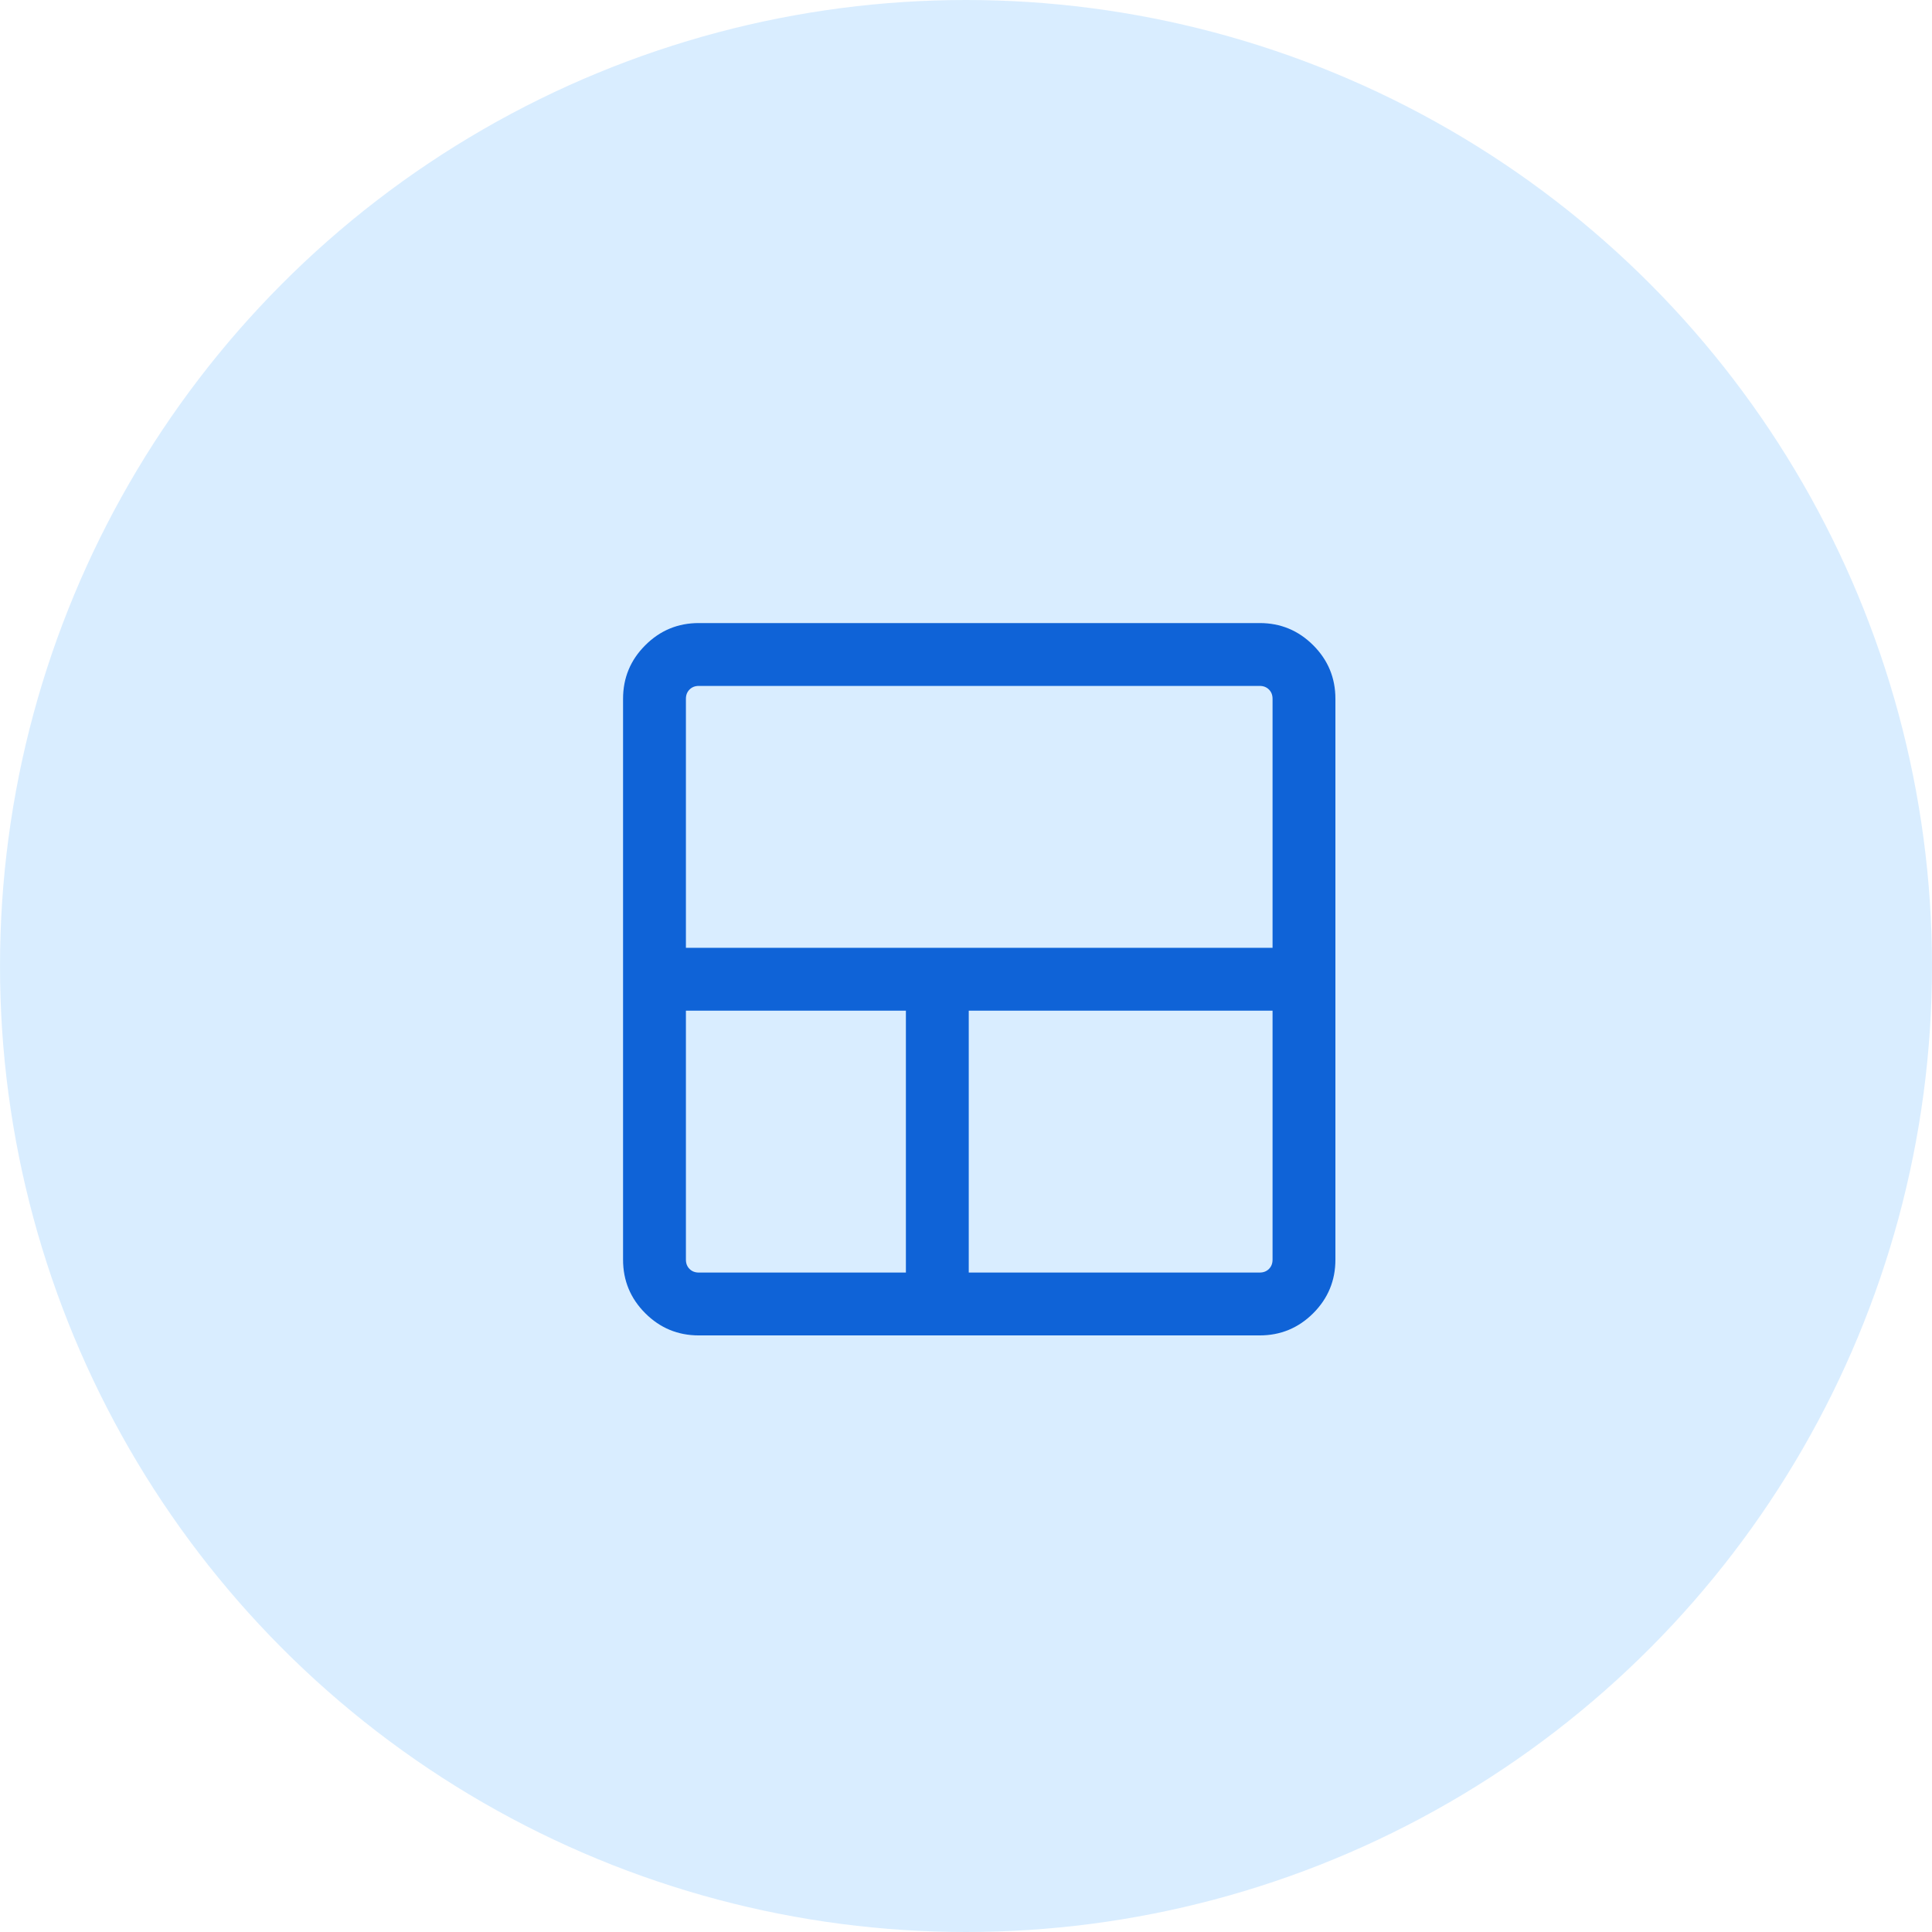<svg width="73" height="73" viewBox="0 0 73 73" fill="none" xmlns="http://www.w3.org/2000/svg">
<circle opacity="0.5" cx="36.5" cy="36.5" r="36.5" fill="#B5DCFF"/>
<mask id="mask0_7900_676" style="mask-type:alpha" maskUnits="userSpaceOnUse" x="18" y="18" width="38" height="38">
<rect x="18" y="18" width="38" height="38" fill="#D9D9D9"/>
</mask>
<g mask="url(#mask0_7900_676)">
<path d="M26.404 50.458C25.614 50.458 24.94 50.179 24.381 49.62C23.821 49.06 23.542 48.386 23.542 47.596V26.404C23.542 25.614 23.821 24.94 24.381 24.381C24.94 23.821 25.614 23.542 26.404 23.542H47.596C48.386 23.542 49.06 23.821 49.62 24.381C50.179 24.94 50.458 25.614 50.458 26.404V47.596C50.458 48.386 50.179 49.06 49.62 49.62C49.06 50.179 48.386 50.458 47.596 50.458H26.404ZM34.229 48.083V38.188H25.917V47.596C25.917 47.738 25.962 47.855 26.054 47.947C26.145 48.038 26.262 48.083 26.404 48.083H34.229ZM36.604 48.083H47.596C47.738 48.083 47.855 48.038 47.947 47.947C48.038 47.855 48.083 47.738 48.083 47.596V38.188H36.604V48.083ZM25.917 35.813H48.083V26.404C48.083 26.262 48.038 26.145 47.947 26.054C47.855 25.962 47.738 25.917 47.596 25.917H26.404C26.262 25.917 26.145 25.962 26.054 26.054C25.962 26.145 25.917 26.262 25.917 26.404V35.813Z" fill="#0F63D7"/>
</g>
</svg>
